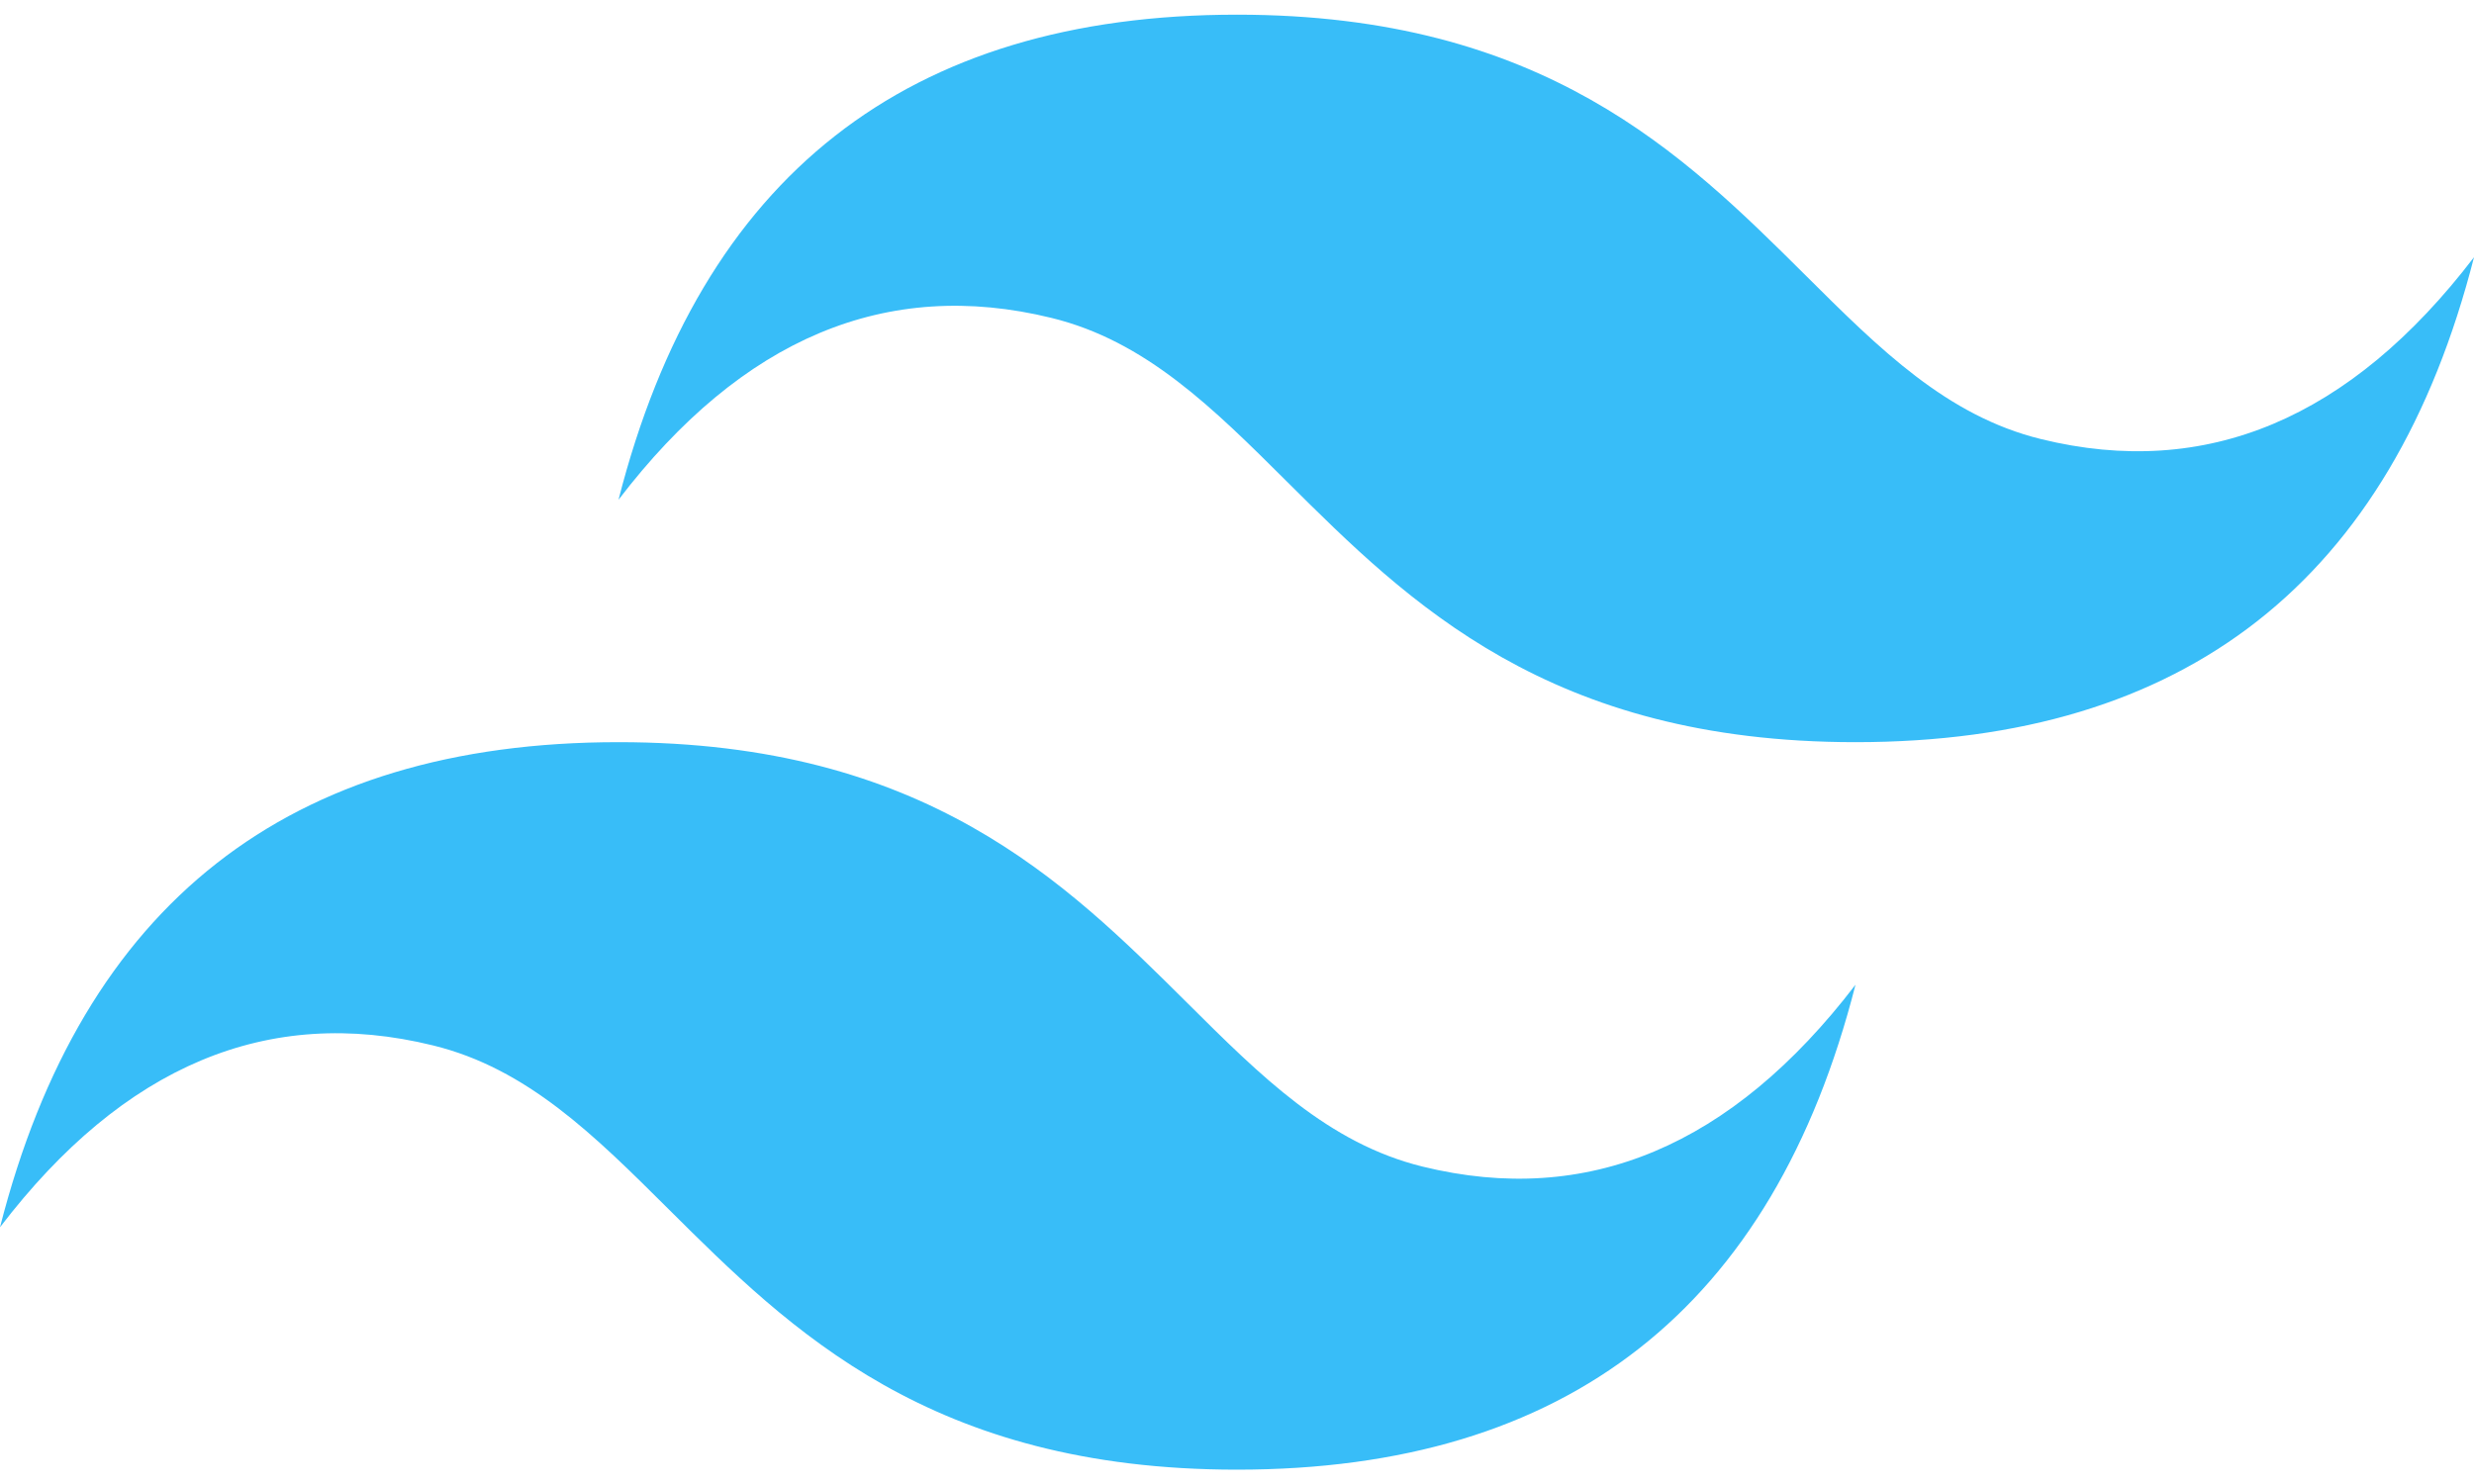 <svg width="30" height="18" viewBox="0 0 30 18" fill="none" xmlns="http://www.w3.org/2000/svg">
<g clip-path="url(#clip0_113_299)">
<path fill-rule="evenodd" clip-rule="evenodd" d="M15 0.178C10.999 0.178 8.501 2.139 7.5 6.062C9 4.1 10.751 3.366 12.75 3.856C13.892 4.135 14.707 4.947 15.609 5.845C17.082 7.31 18.782 9.002 22.5 9.002C26.501 9.002 28.999 7.041 30 3.12C28.5 5.081 26.751 5.817 24.75 5.326C23.608 5.046 22.793 4.234 21.891 3.336C20.418 1.873 18.718 0.178 15 0.178ZM7.5 9.002C3.499 9.002 1.001 10.963 0 14.886C1.5 12.923 3.251 12.189 5.25 12.68C6.392 12.959 7.207 13.77 8.109 14.668C9.582 16.133 11.282 17.826 15 17.826C19.001 17.826 21.501 15.867 22.5 11.944C21 13.904 19.249 14.64 17.25 14.15C16.108 13.869 15.293 13.057 14.391 12.159C12.918 10.696 11.218 9.002 7.5 9.002Z" fill="#38BDF8"/>
</g>
<defs>
<clipPath id="clip0_113_299">
<rect width="30" height="17.647" fill="white" transform="translate(0 0.178)"/>
</clipPath>
</defs>
</svg>

